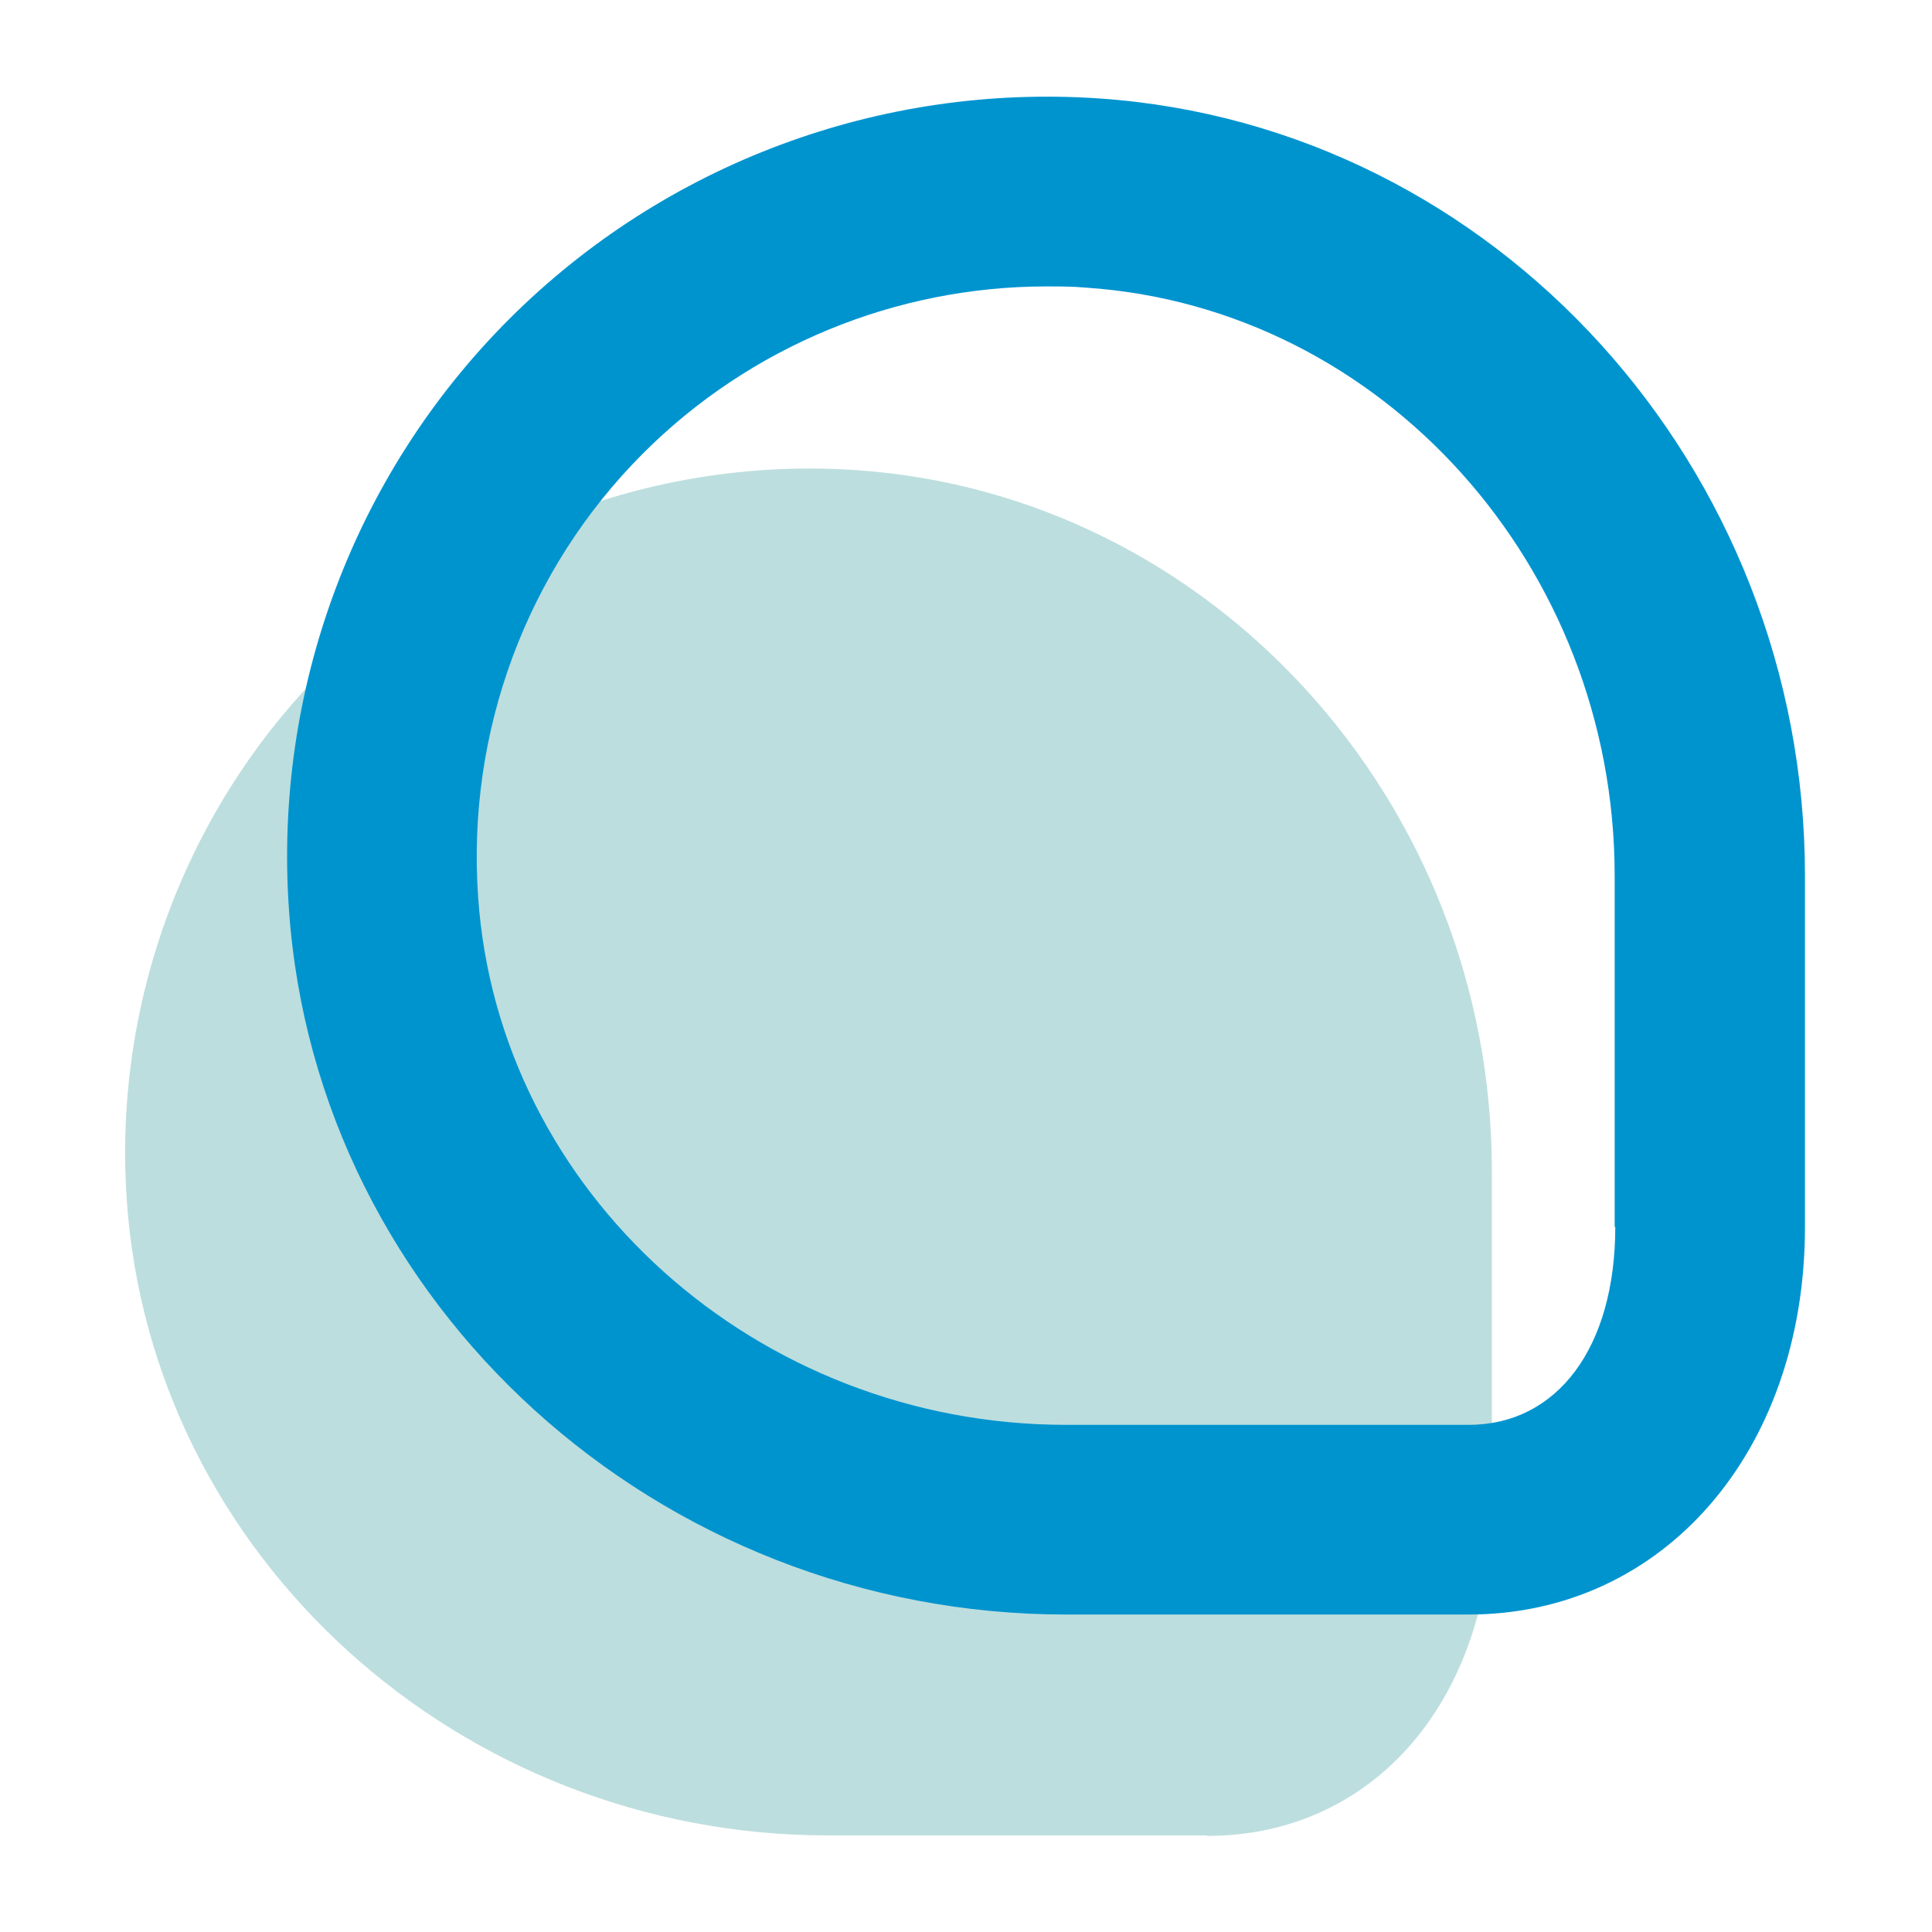 <svg version="1.0" preserveAspectRatio="xMidYMid meet" height="80" viewBox="0 0 60 60" zoomAndPan="magnify" width="80" xmlns:xlink="http://www.w3.org/1999/xlink" xmlns="http://www.w3.org/2000/svg"><defs><clipPath id="7657b69519"><path clip-rule="nonzero" d="M 3.883 14.547 L 47 14.547 L 47 58 L 3.883 58 Z M 3.883 14.547"></path></clipPath><clipPath id="ab410342fd"><path clip-rule="nonzero" d="M 8.914 3 L 57 3 L 57 51 L 8.914 51 Z M 8.914 3"></path></clipPath></defs><g clip-path="url(#7657b69519)"><path fill-rule="nonzero" fill-opacity="1" d="M 37.488 57 L 25.711 57 C 14.266 57 4.695 48.332 3.938 37.277 C 3.512 31.141 5.758 25.109 10.09 20.773 C 14.441 16.422 20.473 14.176 26.613 14.602 C 37.668 15.363 46.332 24.93 46.332 36.375 L 46.332 46.668 C 46.332 52.754 42.691 57.016 37.488 57.016 Z M 37.488 57" fill="#bddede"></path></g><g clip-path="url(#ab410342fd)"><path fill-rule="nonzero" fill-opacity="1" d="M 34.152 3.059 C 27.34 2.586 20.641 5.082 15.809 9.914 C 10.996 14.727 8.5 21.406 8.973 28.238 C 9.816 40.516 20.426 50.141 33.113 50.141 L 45.605 50.141 C 51.656 50.141 56.055 45.074 56.055 38.102 L 56.055 27.199 C 56.055 14.512 46.43 3.902 34.152 3.059 Z M 50.164 38.102 C 50.164 41.832 48.375 44.25 45.605 44.25 L 33.113 44.25 C 23.508 44.25 15.473 37.039 14.848 27.848 C 14.492 22.723 16.359 17.691 19.973 14.078 C 23.293 10.758 27.809 8.895 32.504 8.895 C 32.918 8.895 33.328 8.895 33.742 8.934 C 42.934 9.559 50.145 17.594 50.145 27.199 L 50.145 38.102 Z M 50.164 38.102" fill="#0094cf"></path></g></svg>